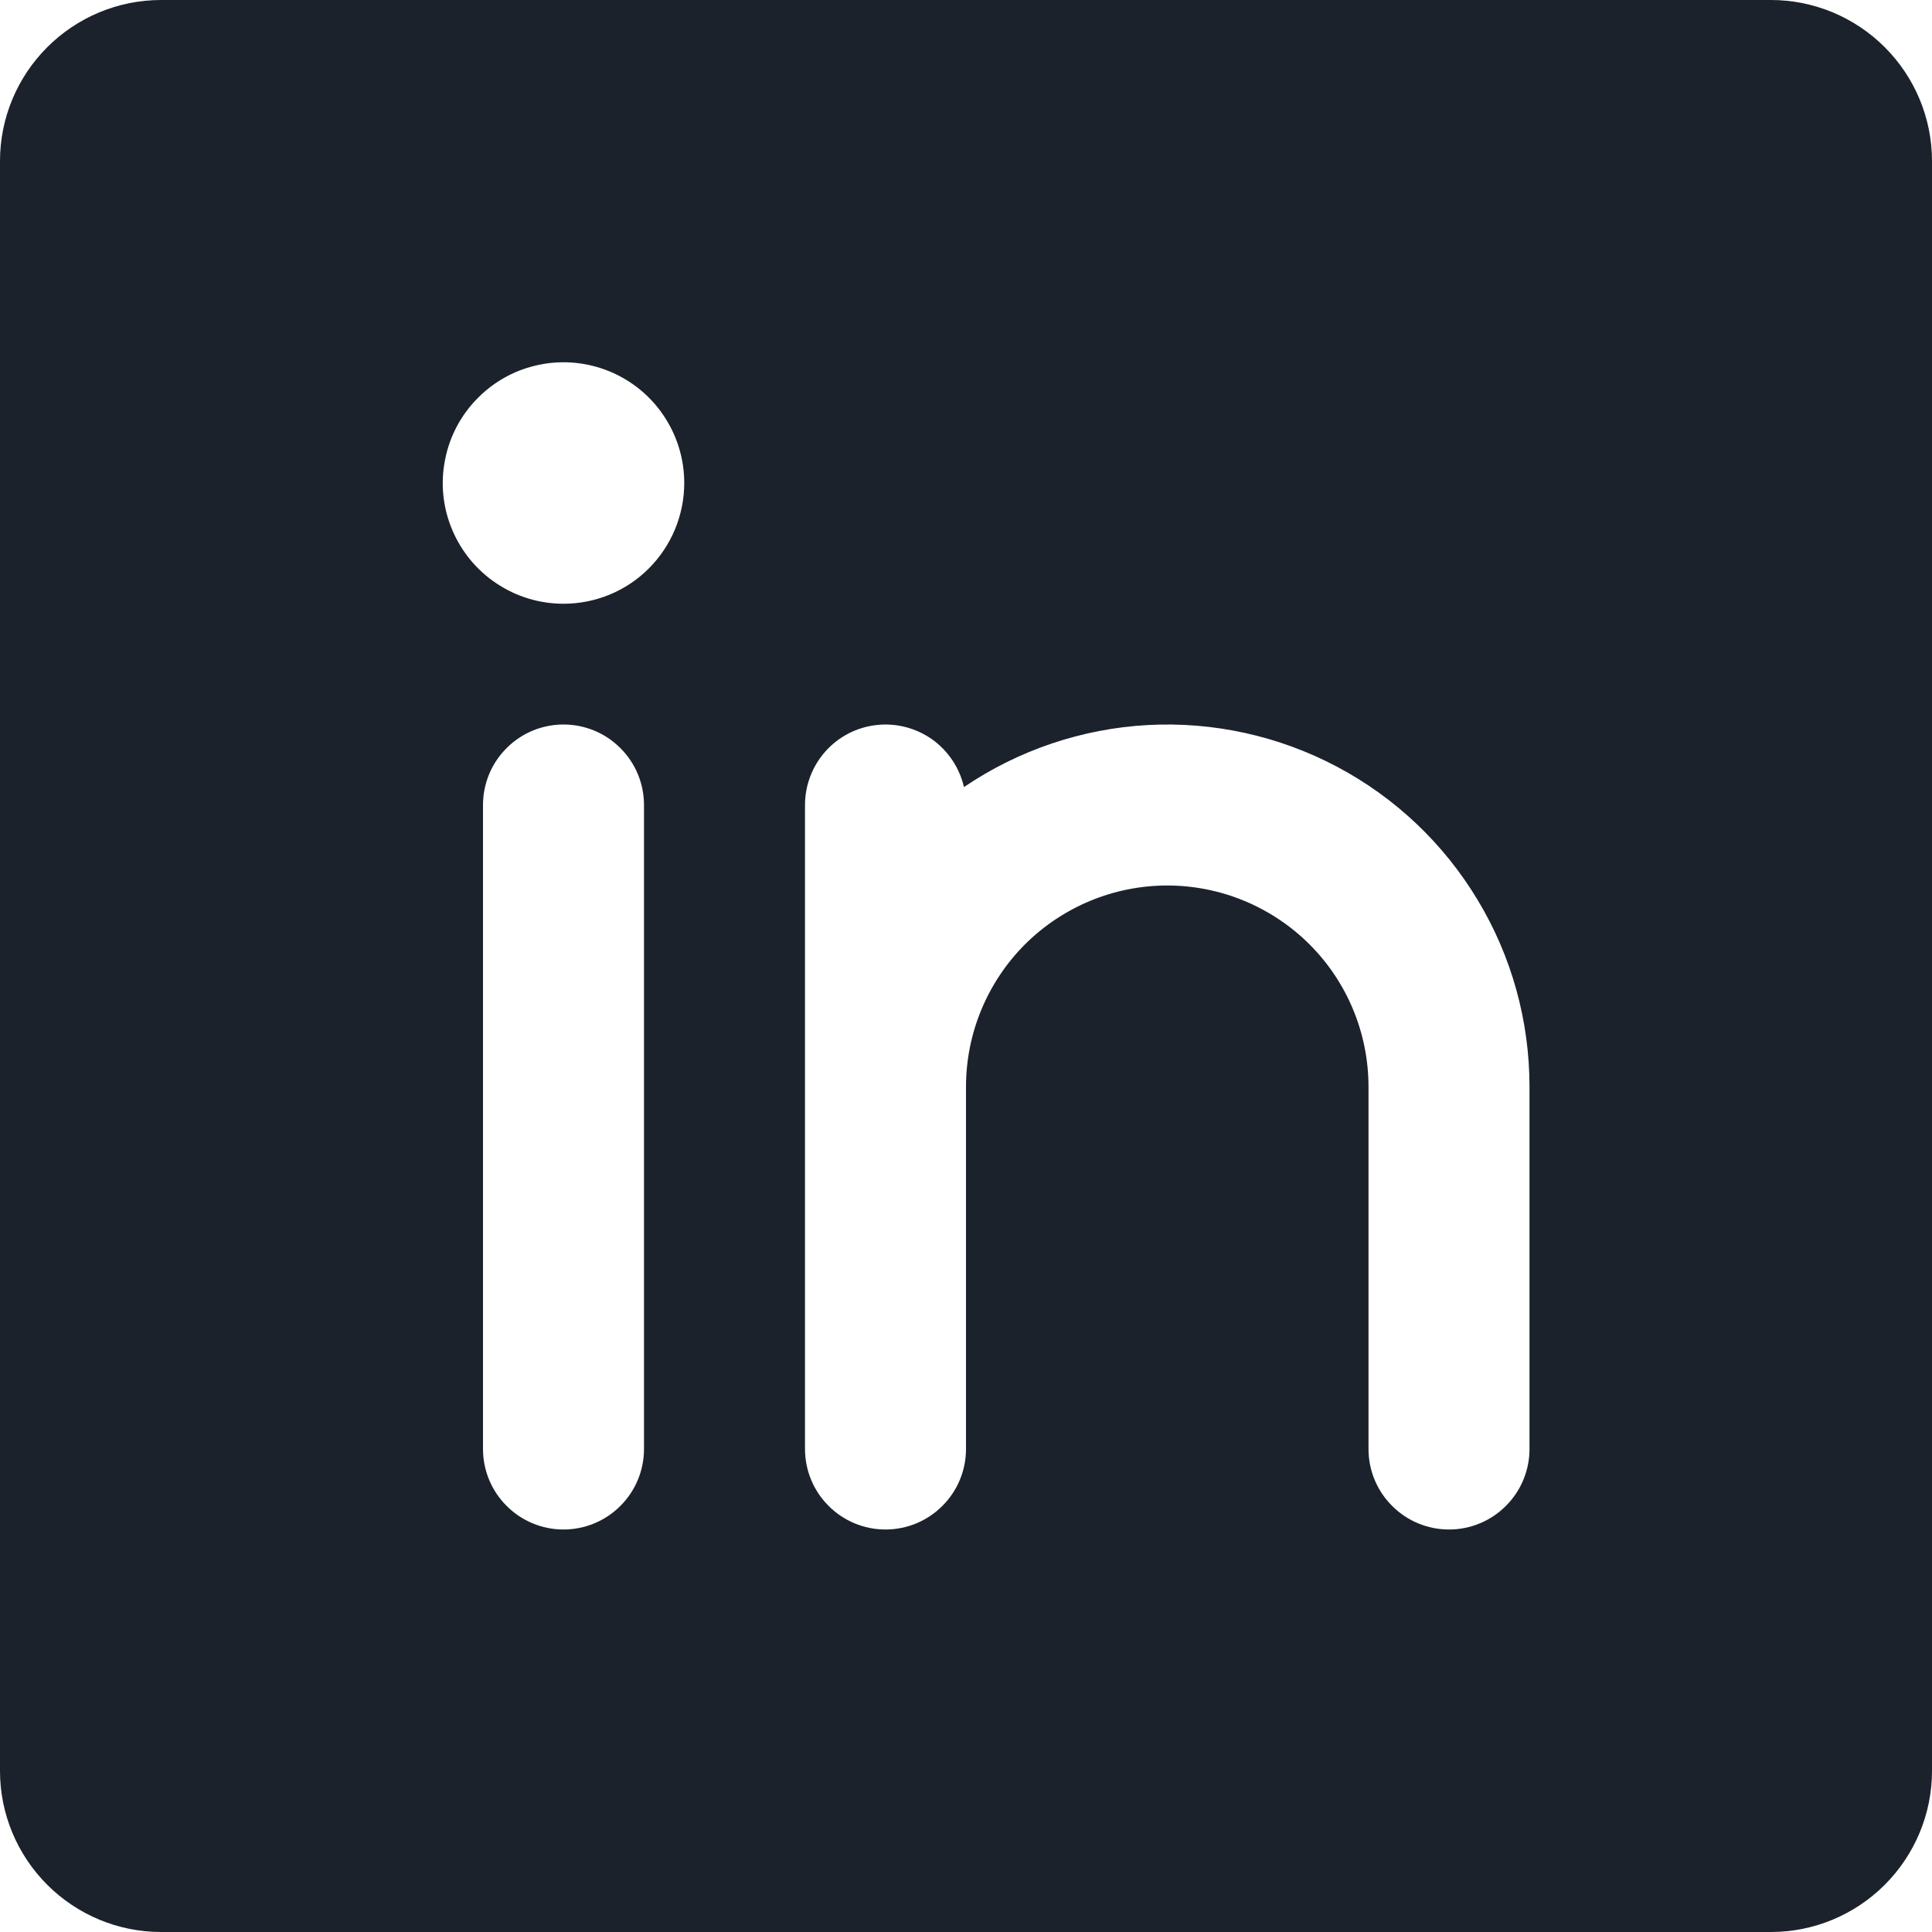 <svg width="18" height="18" viewBox="0 0 18 18" fill="none" xmlns="http://www.w3.org/2000/svg">
<path d="M16.5 0H1.5C1.102 0 0.721 0.159 0.44 0.44C0.159 0.721 0 1.102 0 1.5V16.5C0 16.898 0.159 17.279 0.44 17.56C0.721 17.841 1.102 18 1.5 18H16.5C16.898 18 17.279 17.841 17.56 17.56C17.841 17.279 18 16.898 18 16.5V1.5C18 1.102 17.841 0.721 17.56 0.44C17.279 0.159 16.898 0 16.5 0ZM6 13.5C6 13.699 5.921 13.89 5.78 14.03C5.64 14.171 5.449 14.25 5.25 14.25C5.051 14.25 4.86 14.171 4.72 14.03C4.579 13.89 4.5 13.699 4.5 13.5V7.5C4.5 7.301 4.579 7.11 4.72 6.97C4.86 6.829 5.051 6.75 5.25 6.75C5.449 6.75 5.64 6.829 5.78 6.97C5.921 7.11 6 7.301 6 7.5V13.5ZM5.25 5.625C5.027 5.625 4.81 5.559 4.625 5.435C4.44 5.312 4.296 5.136 4.211 4.931C4.125 4.725 4.103 4.499 4.147 4.281C4.19 4.062 4.297 3.862 4.455 3.705C4.612 3.547 4.812 3.44 5.031 3.397C5.249 3.353 5.475 3.376 5.681 3.461C5.886 3.546 6.062 3.69 6.185 3.875C6.309 4.06 6.375 4.278 6.375 4.5C6.375 4.798 6.256 5.085 6.045 5.296C5.835 5.507 5.548 5.625 5.25 5.625ZM14.25 13.5C14.25 13.699 14.171 13.89 14.03 14.03C13.89 14.171 13.699 14.25 13.5 14.25C13.301 14.25 13.11 14.171 12.97 14.03C12.829 13.89 12.75 13.699 12.75 13.5V10.125C12.75 9.628 12.553 9.151 12.201 8.799C11.849 8.448 11.372 8.25 10.875 8.25C10.378 8.25 9.901 8.448 9.549 8.799C9.198 9.151 9 9.628 9 10.125V13.5C9 13.699 8.921 13.89 8.78 14.03C8.64 14.171 8.449 14.25 8.25 14.25C8.051 14.25 7.86 14.171 7.72 14.03C7.579 13.89 7.5 13.699 7.5 13.5V7.5C7.5 7.316 7.568 7.138 7.691 7C7.813 6.863 7.983 6.775 8.166 6.755C8.349 6.734 8.533 6.782 8.684 6.888C8.834 6.995 8.94 7.154 8.981 7.333C9.488 6.989 10.08 6.789 10.692 6.755C11.304 6.722 11.914 6.856 12.456 7.143C12.998 7.43 13.451 7.859 13.767 8.385C14.084 8.91 14.25 9.512 14.25 10.125V13.5Z" fill="#1B222B"/>
</svg>

